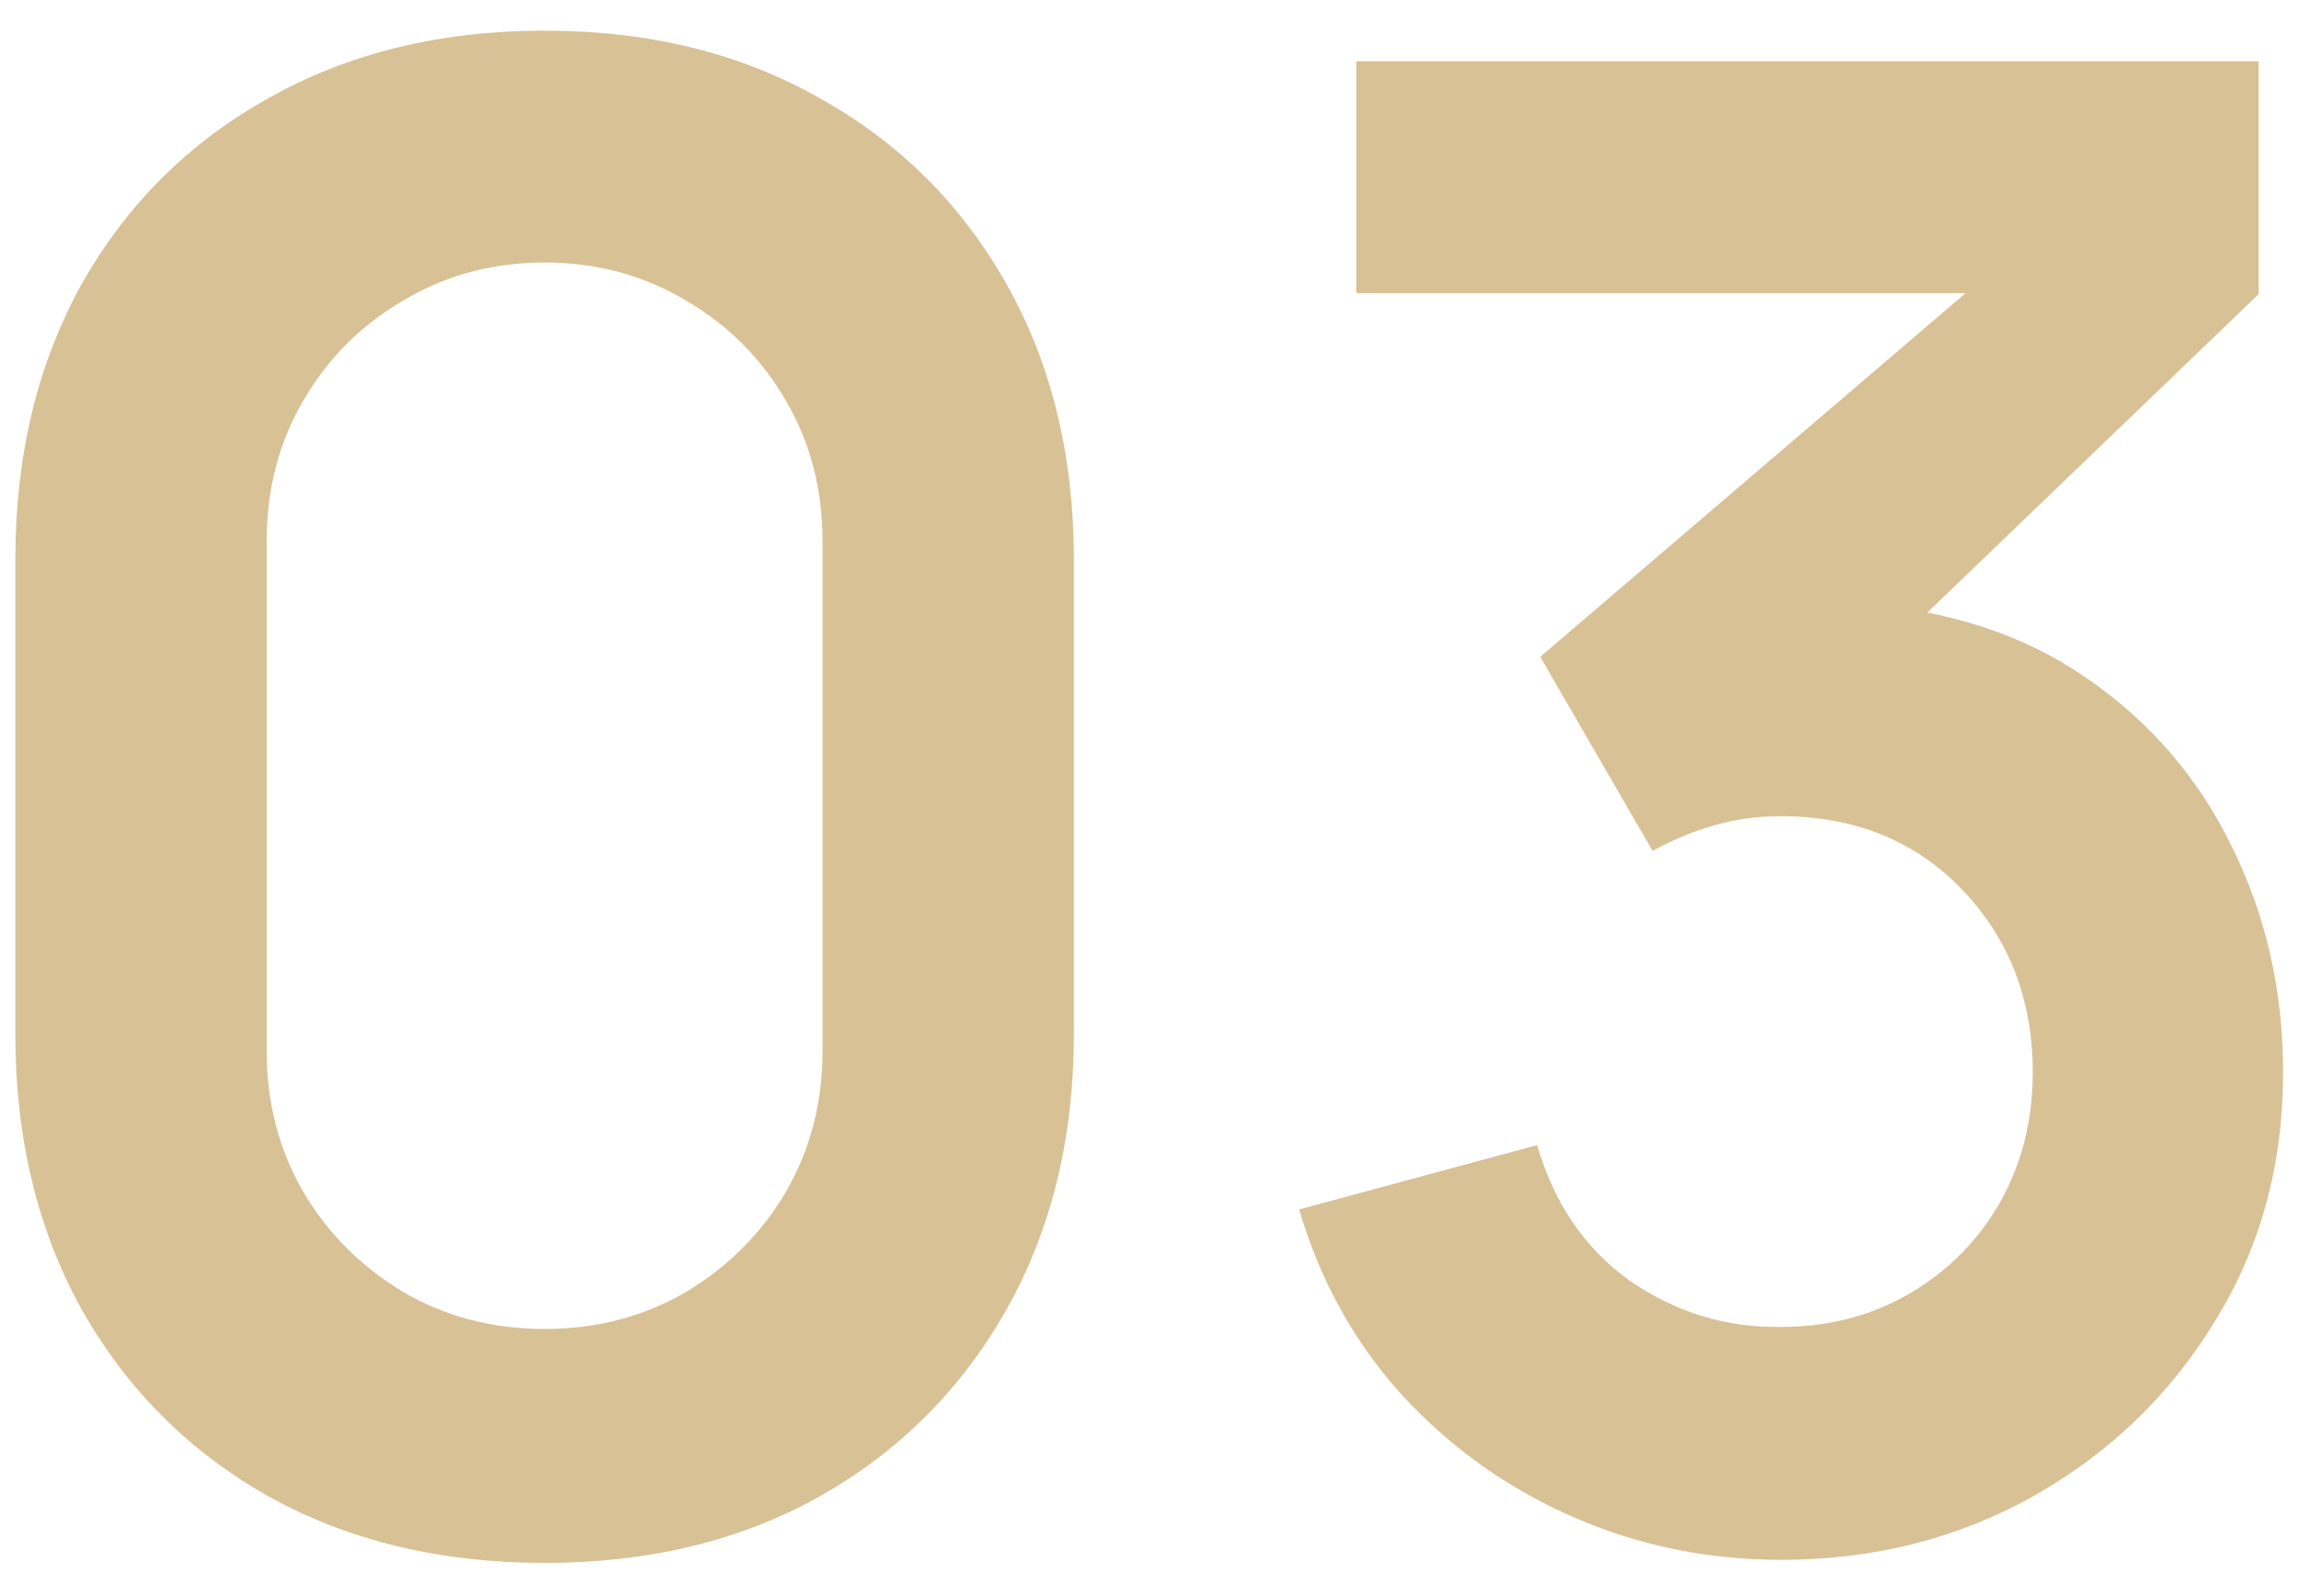 <svg xmlns="http://www.w3.org/2000/svg" width="36" height="25" viewBox="0 0 36 25" fill="none"><path d="M8.528 24.48C6.896 24.48 5.456 24.133 4.208 23.44C2.96 22.736 1.984 21.76 1.28 20.512C0.587 19.264 0.24 17.824 0.24 16.192V8.768C0.24 7.136 0.587 5.696 1.28 4.448C1.984 3.2 2.96 2.229 4.208 1.536C5.456 0.832 6.896 0.48 8.528 0.48C10.16 0.48 11.595 0.832 12.832 1.536C14.08 2.229 15.056 3.2 15.76 4.448C16.464 5.696 16.816 7.136 16.816 8.768V16.192C16.816 17.824 16.464 19.264 15.76 20.512C15.056 21.76 14.08 22.736 12.832 23.44C11.595 24.133 10.16 24.48 8.528 24.48ZM8.528 20.816C9.339 20.816 10.075 20.624 10.736 20.24C11.397 19.845 11.92 19.323 12.304 18.672C12.688 18.011 12.88 17.275 12.88 16.464V8.48C12.88 7.659 12.688 6.923 12.304 6.272C11.92 5.611 11.397 5.088 10.736 4.704C10.075 4.309 9.339 4.112 8.528 4.112C7.717 4.112 6.981 4.309 6.32 4.704C5.659 5.088 5.136 5.611 4.752 6.272C4.368 6.923 4.176 7.659 4.176 8.48V16.464C4.176 17.275 4.368 18.011 4.752 18.672C5.136 19.323 5.659 19.845 6.32 20.24C6.981 20.624 7.717 20.816 8.528 20.816ZM27.895 24.432C26.742 24.432 25.654 24.208 24.631 23.76C23.607 23.312 22.716 22.677 21.959 21.856C21.212 21.035 20.673 20.064 20.343 18.944L24.07 17.936C24.337 18.853 24.823 19.563 25.526 20.064C26.241 20.555 27.025 20.795 27.878 20.784C28.636 20.784 29.313 20.608 29.91 20.256C30.508 19.904 30.977 19.429 31.319 18.832C31.66 18.224 31.831 17.547 31.831 16.8C31.831 15.659 31.462 14.704 30.727 13.936C29.991 13.168 29.041 12.784 27.878 12.784C27.526 12.784 27.18 12.832 26.838 12.928C26.508 13.024 26.188 13.157 25.878 13.328L24.119 10.288L31.863 3.664L32.199 4.592H21.238V0.96H35.367V4.608L29.142 10.592L29.11 9.456C30.508 9.552 31.697 9.941 32.678 10.624C33.67 11.307 34.428 12.187 34.95 13.264C35.484 14.341 35.751 15.52 35.751 16.8C35.751 18.251 35.393 19.552 34.678 20.704C33.974 21.856 33.025 22.768 31.831 23.44C30.646 24.101 29.334 24.432 27.895 24.432Z" fill="#D9C196"></path></svg>